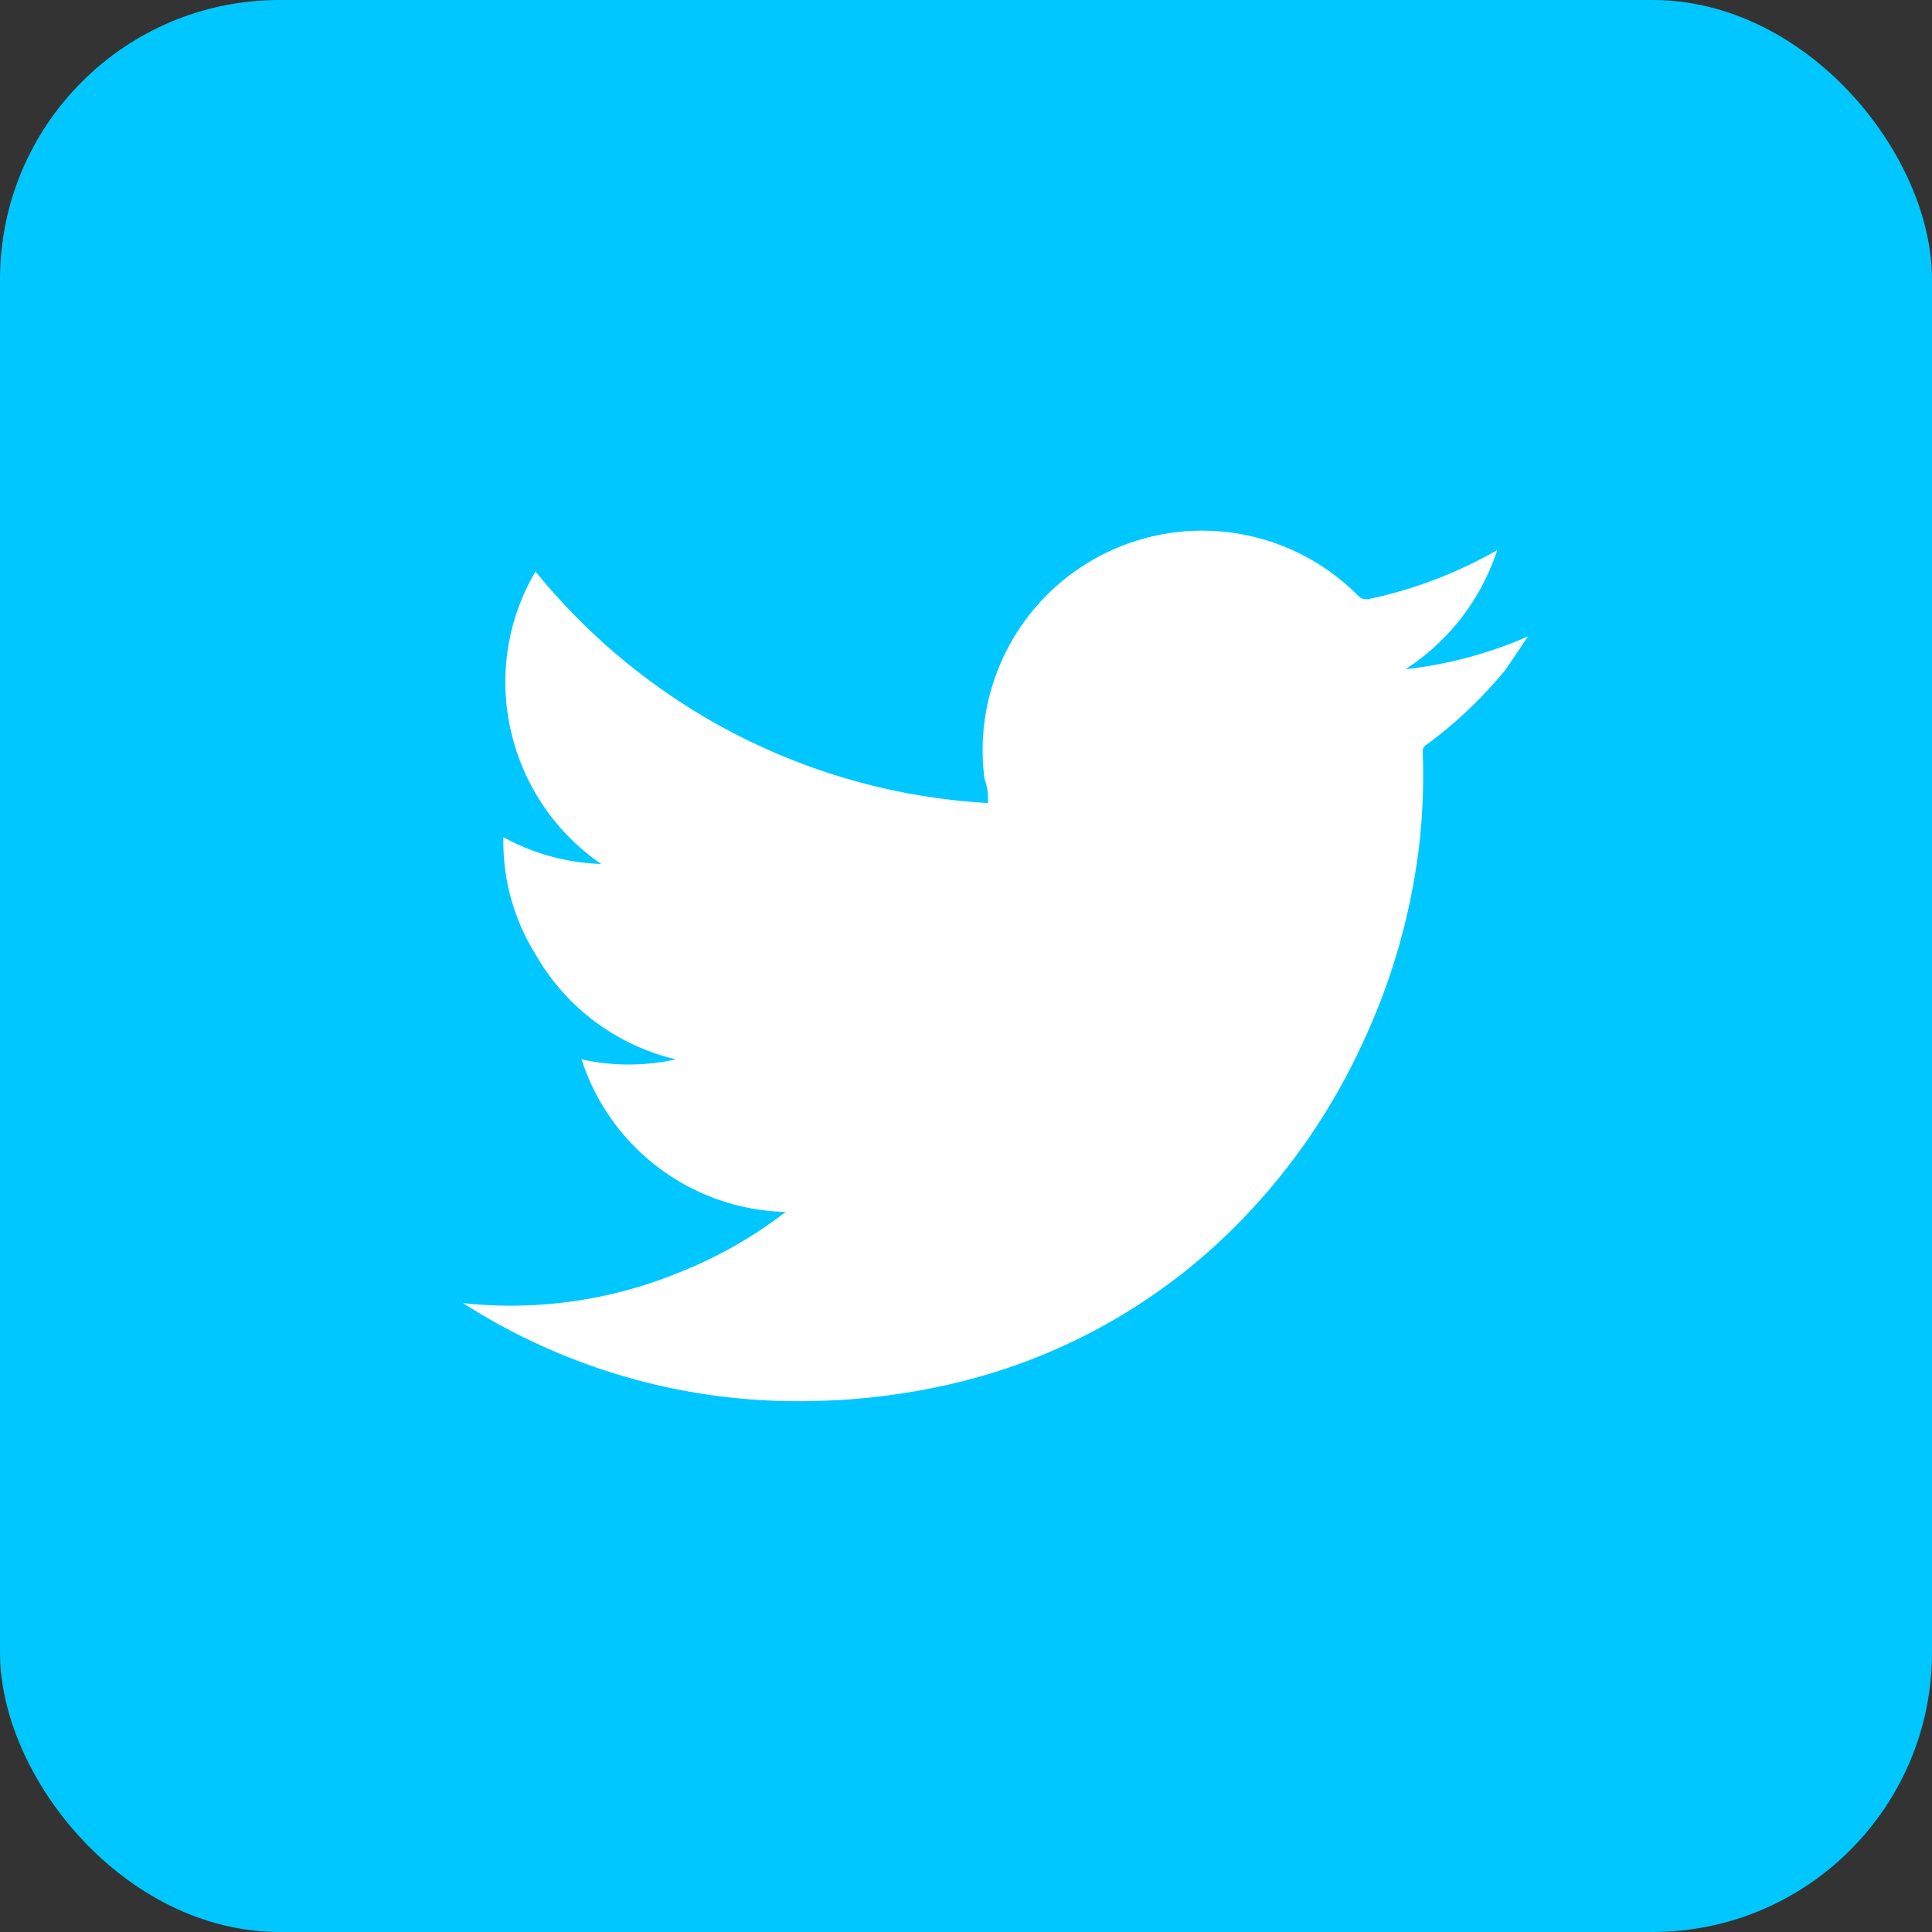 <?xml version="1.0" encoding="UTF-8"?> <svg xmlns="http://www.w3.org/2000/svg" id="Layer_2" data-name="Layer 2" width="44.8" height="44.8" viewBox="0 0 44.8 44.8"><rect x="0" y="0" width="44.8" height="44.8" fill="#333333" stroke="none"/><g id="Layer_1" data-name="Layer 1"><rect id="Rectangle_29" data-name="Rectangle 29" width="44.8" height="44.8" rx="6.48" fill="#00c7ff"></rect><path id="Path_35" data-name="Path 35" d="M14.4,23.727a5.105,5.105,0,0,1-4.733-3.538,5.059,5.059,0,0,0,2.188,0A5.09,5.09,0,0,1,8.6,17.753a4.935,4.935,0,0,1-.745-2.716,5.028,5.028,0,0,0,2.266.621,5.121,5.121,0,0,1-2.095-3.1A5.043,5.043,0,0,1,8.6,8.876a14.571,14.571,0,0,0,10.49,5.369,1.357,1.357,0,0,0-.078-.559,5.09,5.09,0,0,1,8.659-4.252.264.264,0,0,0,.264.078A10.242,10.242,0,0,0,30.9,8.38a5.214,5.214,0,0,1-2.126,2.762,9.776,9.776,0,0,0,2.84-.76l-.512.76A9.993,9.993,0,0,1,29.25,12.9a.171.171,0,0,0-.078.155,14.106,14.106,0,0,1-.093,2.266,14.99,14.99,0,0,1-1.319,4.531,14.649,14.649,0,0,1-2.747,4.019,13.609,13.609,0,0,1-7,3.895,15.192,15.192,0,0,1-2.84.341,14.385,14.385,0,0,1-8.131-2.188l-.124-.078a10.3,10.3,0,0,0,5.059-.729A10.133,10.133,0,0,0,14.4,23.727Z" transform="translate(3.818 4.376)" fill="#fff" fill-rule="evenodd"></path></g></svg> 